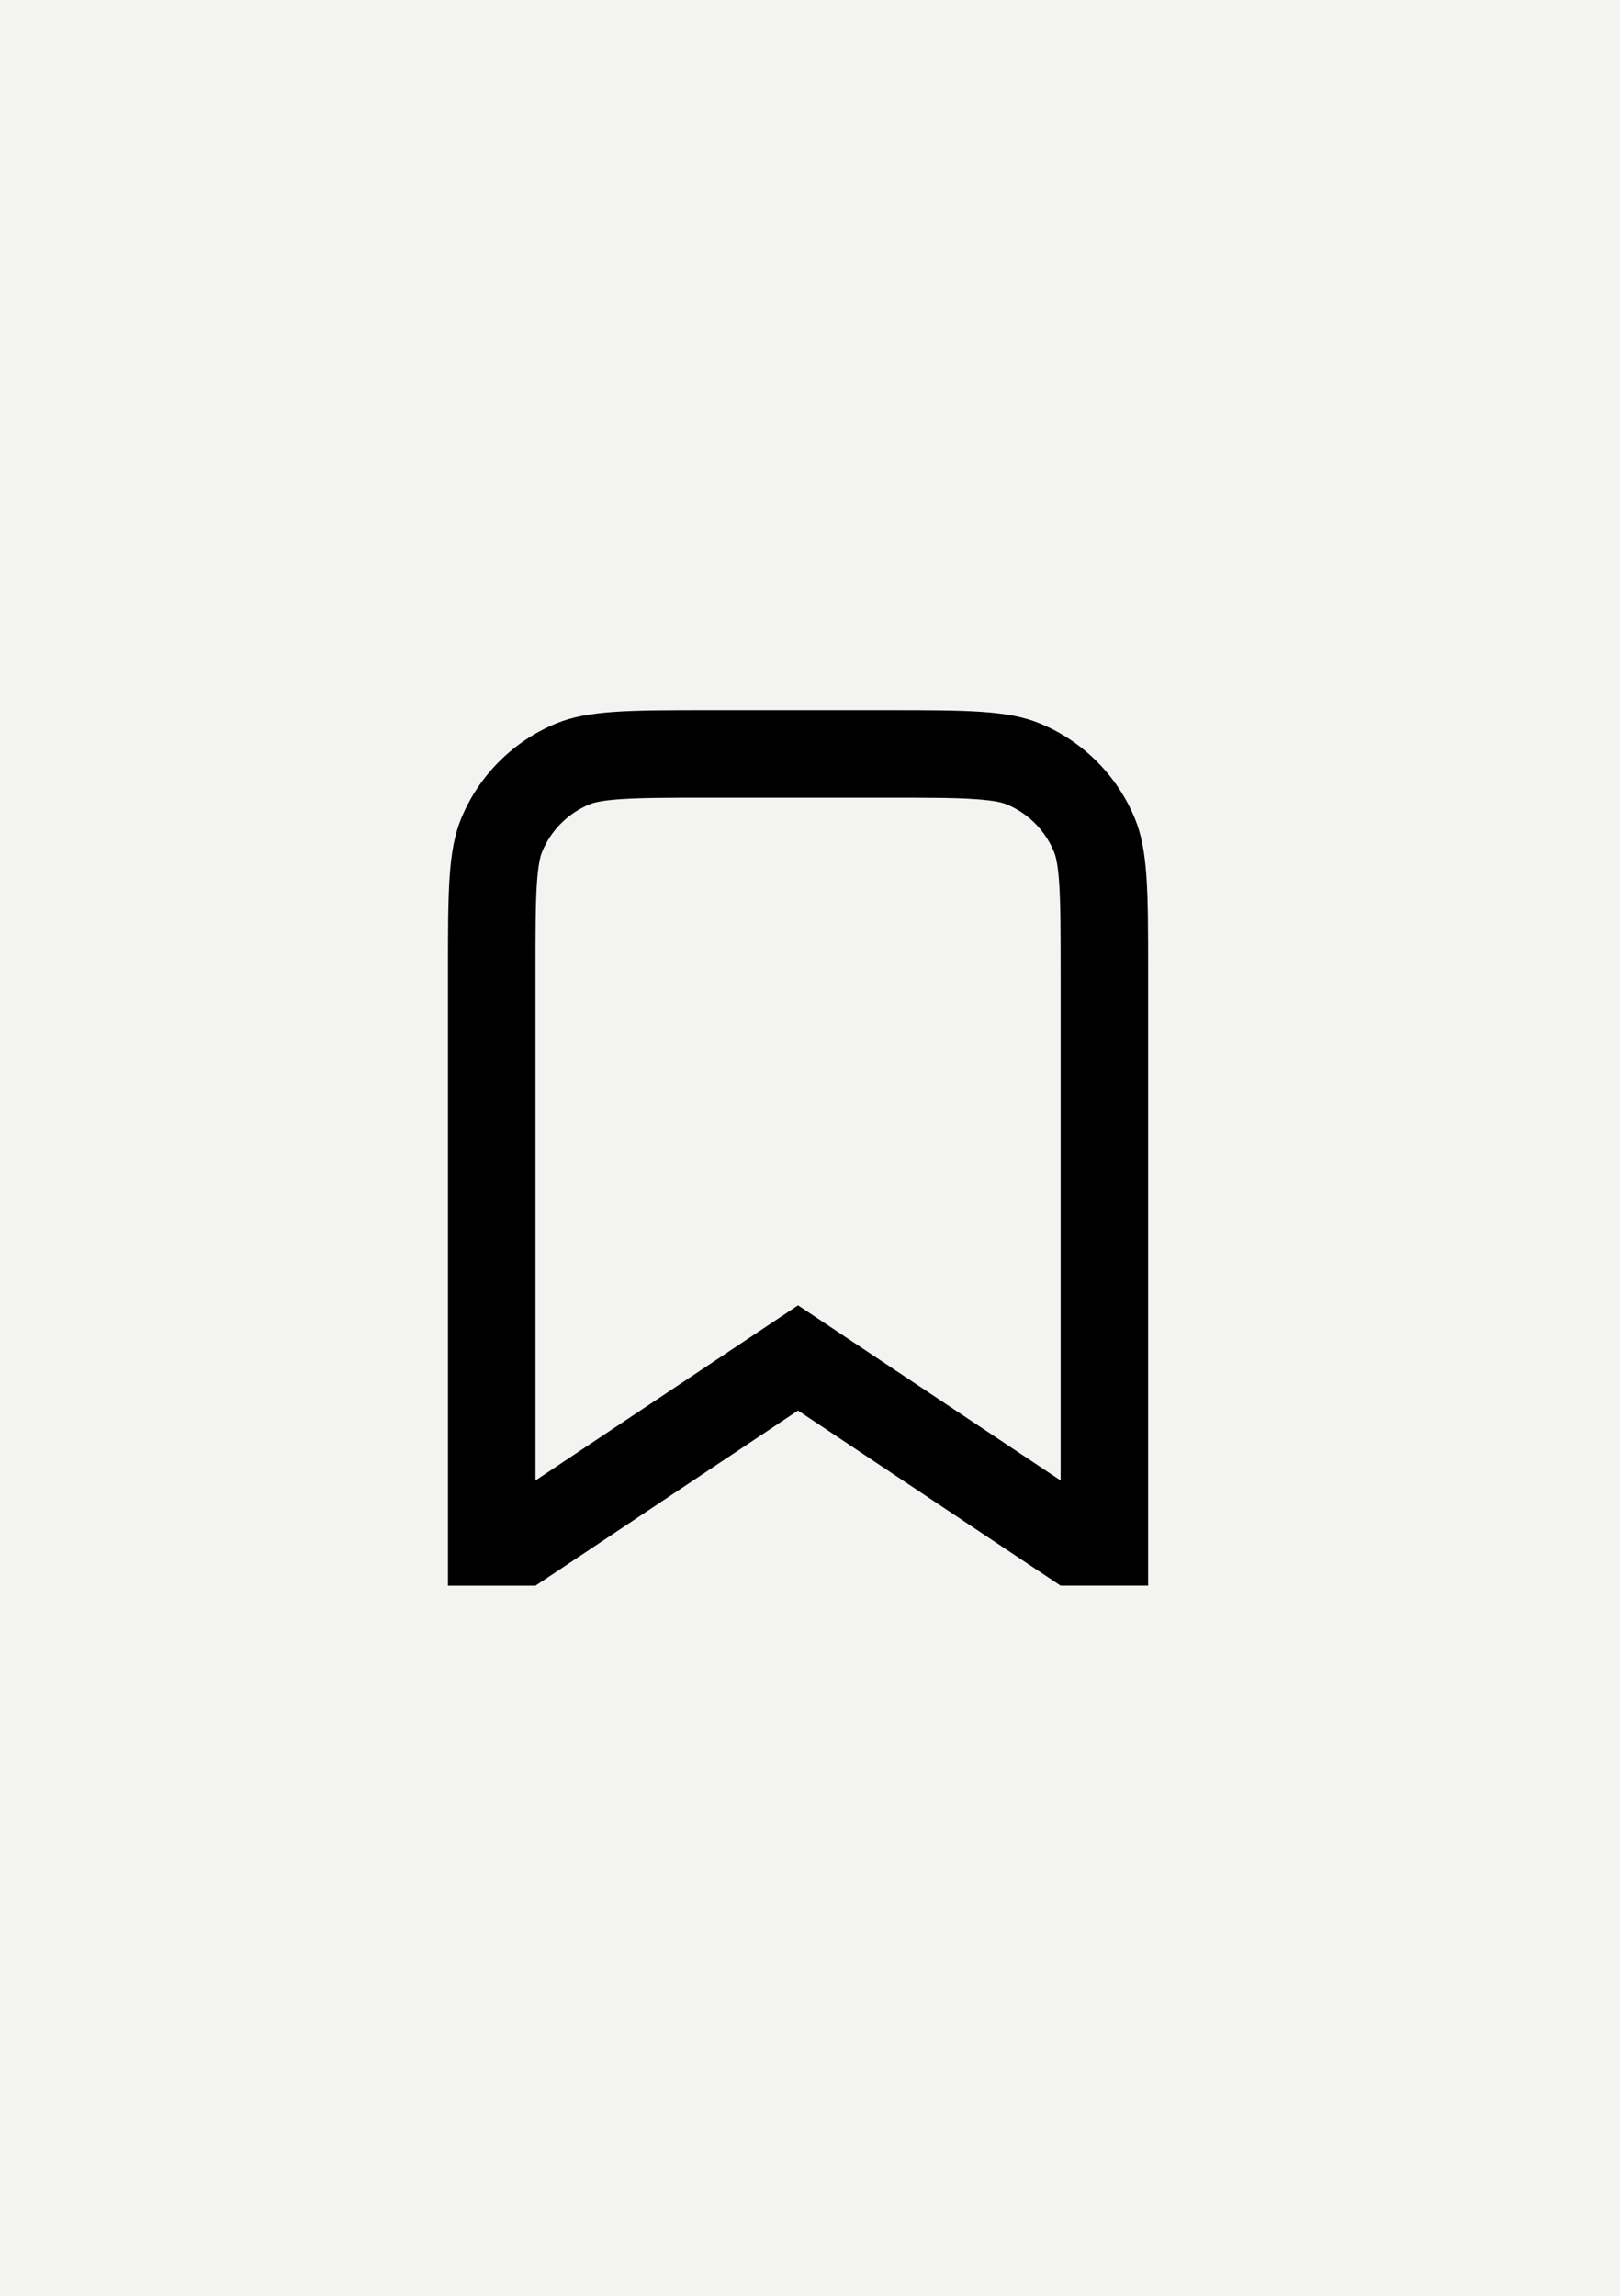 <?xml version="1.0" encoding="utf-8"?>
<!-- Generator: Adobe Illustrator 28.0.0, SVG Export Plug-In . SVG Version: 6.00 Build 0)  -->
<svg version="1.2" baseProfile="tiny" xmlns="http://www.w3.org/2000/svg" xmlns:xlink="http://www.w3.org/1999/xlink" x="0px"
	 y="0px" viewBox="0 0 60 85" overflow="visible" xml:space="preserve">
<g id="фоны">
	<rect id="rythm" fill="#F3F3F2" width="60" height="85"/>
</g>
<g id="иконки">
	<g id="fav">
		<path fill-rule="evenodd" d="M29.557,48.33l9.725,6.483v-18.796
			c0-1.554-0.002-2.558-0.053-3.326c-0.05-0.739-0.138-1.021-0.194-1.156
			c-0.329-0.795-0.959-1.426-1.754-1.755c-0.135-0.055-0.415-0.141-1.156-0.191
			c-0.765-0.055-1.77-0.055-3.326-0.055h-6.483c-1.556,0-2.559,0.002-3.326,0.055
			c-0.739,0.049-1.021,0.136-1.156,0.191c-0.795,0.329-1.426,0.96-1.755,1.755
			c-0.055,0.135-0.141,0.417-0.193,1.156c-0.052,0.768-0.053,1.77-0.053,3.326
			v18.795l9.725-6.483V48.33z M19.833,58.708h-3.242V36.017
			c0-3.021,0-4.53,0.493-5.721c0.658-1.589,1.921-2.851,3.511-3.509
			c1.19-0.494,2.7-0.494,5.721-0.494h6.483c3.021,0,4.532,0,5.721,0.494
			c1.589,0.658,2.851,1.92,3.509,3.509c0.494,1.191,0.494,2.7,0.494,5.721
			v22.691h-3.242l-9.725-6.483L19.833,58.708z"/>
	</g>
</g>
</svg>
